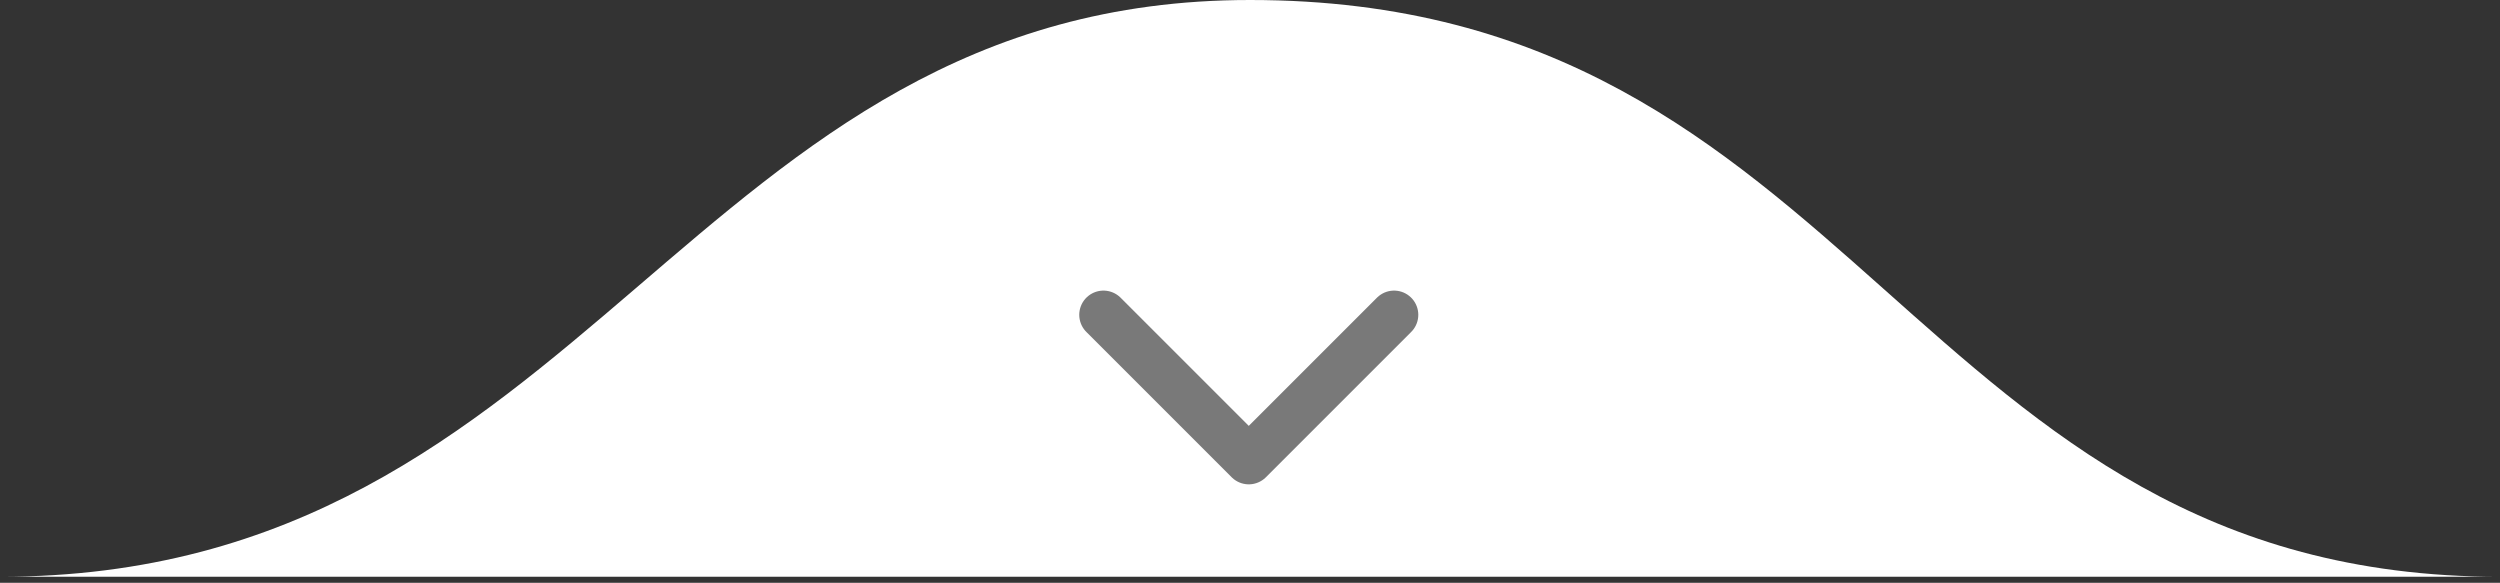 <svg xmlns="http://www.w3.org/2000/svg" width="163" height="38" viewBox="0 0 163 38" fill="none"><rect x="0" y="0" width="163" height="38" fill="#333333" stroke="none"/><path d="M6.57498e-06 37.605L163 37.605C124.458 37.605 121.44 -1.86275e-05 81.5 -1.42499e-05C44.798 -1.0197e-05 38.542 37.605 6.57498e-06 37.605Z" fill="white"></path><path d="M71.946 20.526L81.42 30L90.894 20.526" stroke="#797979" stroke-width="3.158" stroke-linecap="round" stroke-linejoin="round"></path></svg>